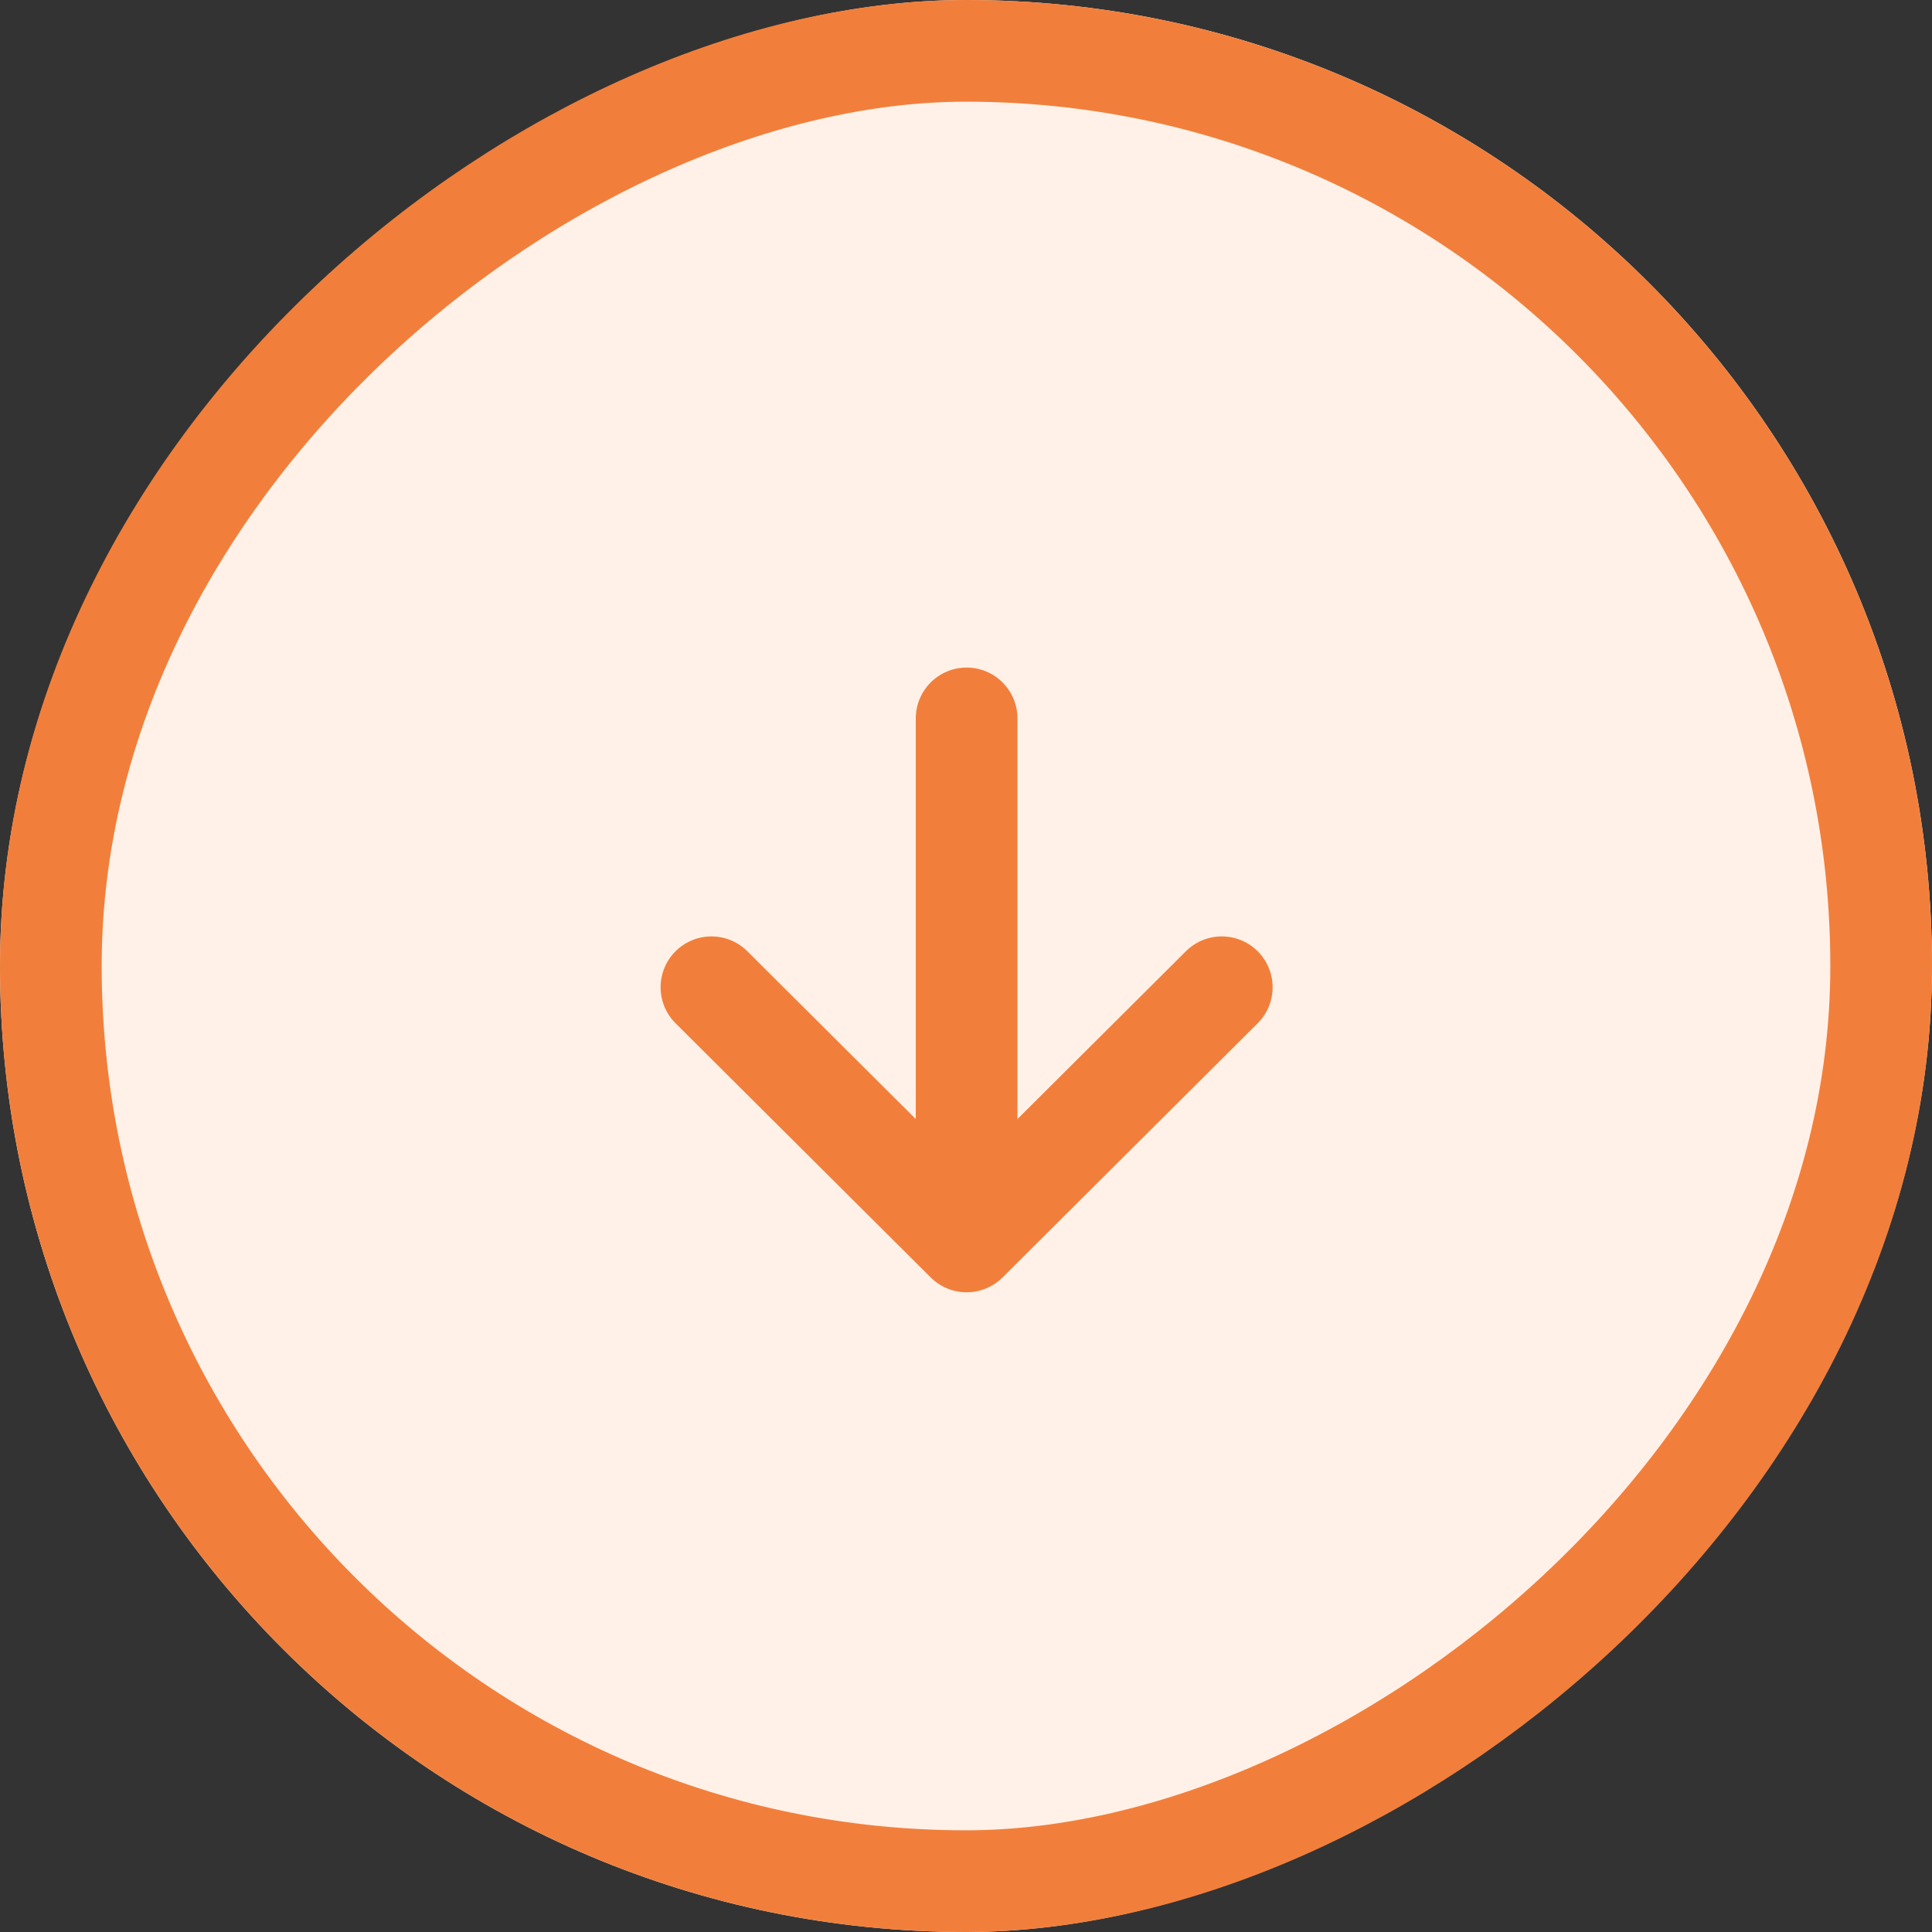 <svg xmlns="http://www.w3.org/2000/svg" width="38" height="38" viewBox="0 0 38 38">
  <rect x="0" y="0" width="38" height="38" fill="#333333" stroke="none"/>
  <g id="Group_10345" data-name="Group 10345" transform="translate(38) rotate(90)">
    <g id="Rectangle_2215" data-name="Rectangle 2215" fill="#fff1e8" stroke="#f17f3b" stroke-width="2">
      <rect width="38" height="38" rx="19" stroke="none"/>
      <rect x="1" y="1" width="36" height="36" rx="18" fill="none"/>
    </g>
    <g id="Group_9563" data-name="Group 9563" transform="translate(14.13 13.969)">
      <g id="Group_9564" data-name="Group 9564" transform="translate(0 0)">
        <g id="Group_3008" data-name="Group 3008" transform="translate(5.288 10.038) rotate(-90)">
          <path id="Path_10435" data-name="Path 10435" d="M10.038,0,5.019,5,0,0" fill="none" stroke="#f17f3b" stroke-linecap="round" stroke-linejoin="round" stroke-miterlimit="10" stroke-width="2"/>
        </g>
        <line id="Line_462" data-name="Line 462" x1="9.83" transform="translate(0 5.019)" fill="none" stroke="#f17f3b" stroke-linecap="round" stroke-width="2"/>
      </g>
    </g>
  </g>
</svg>
